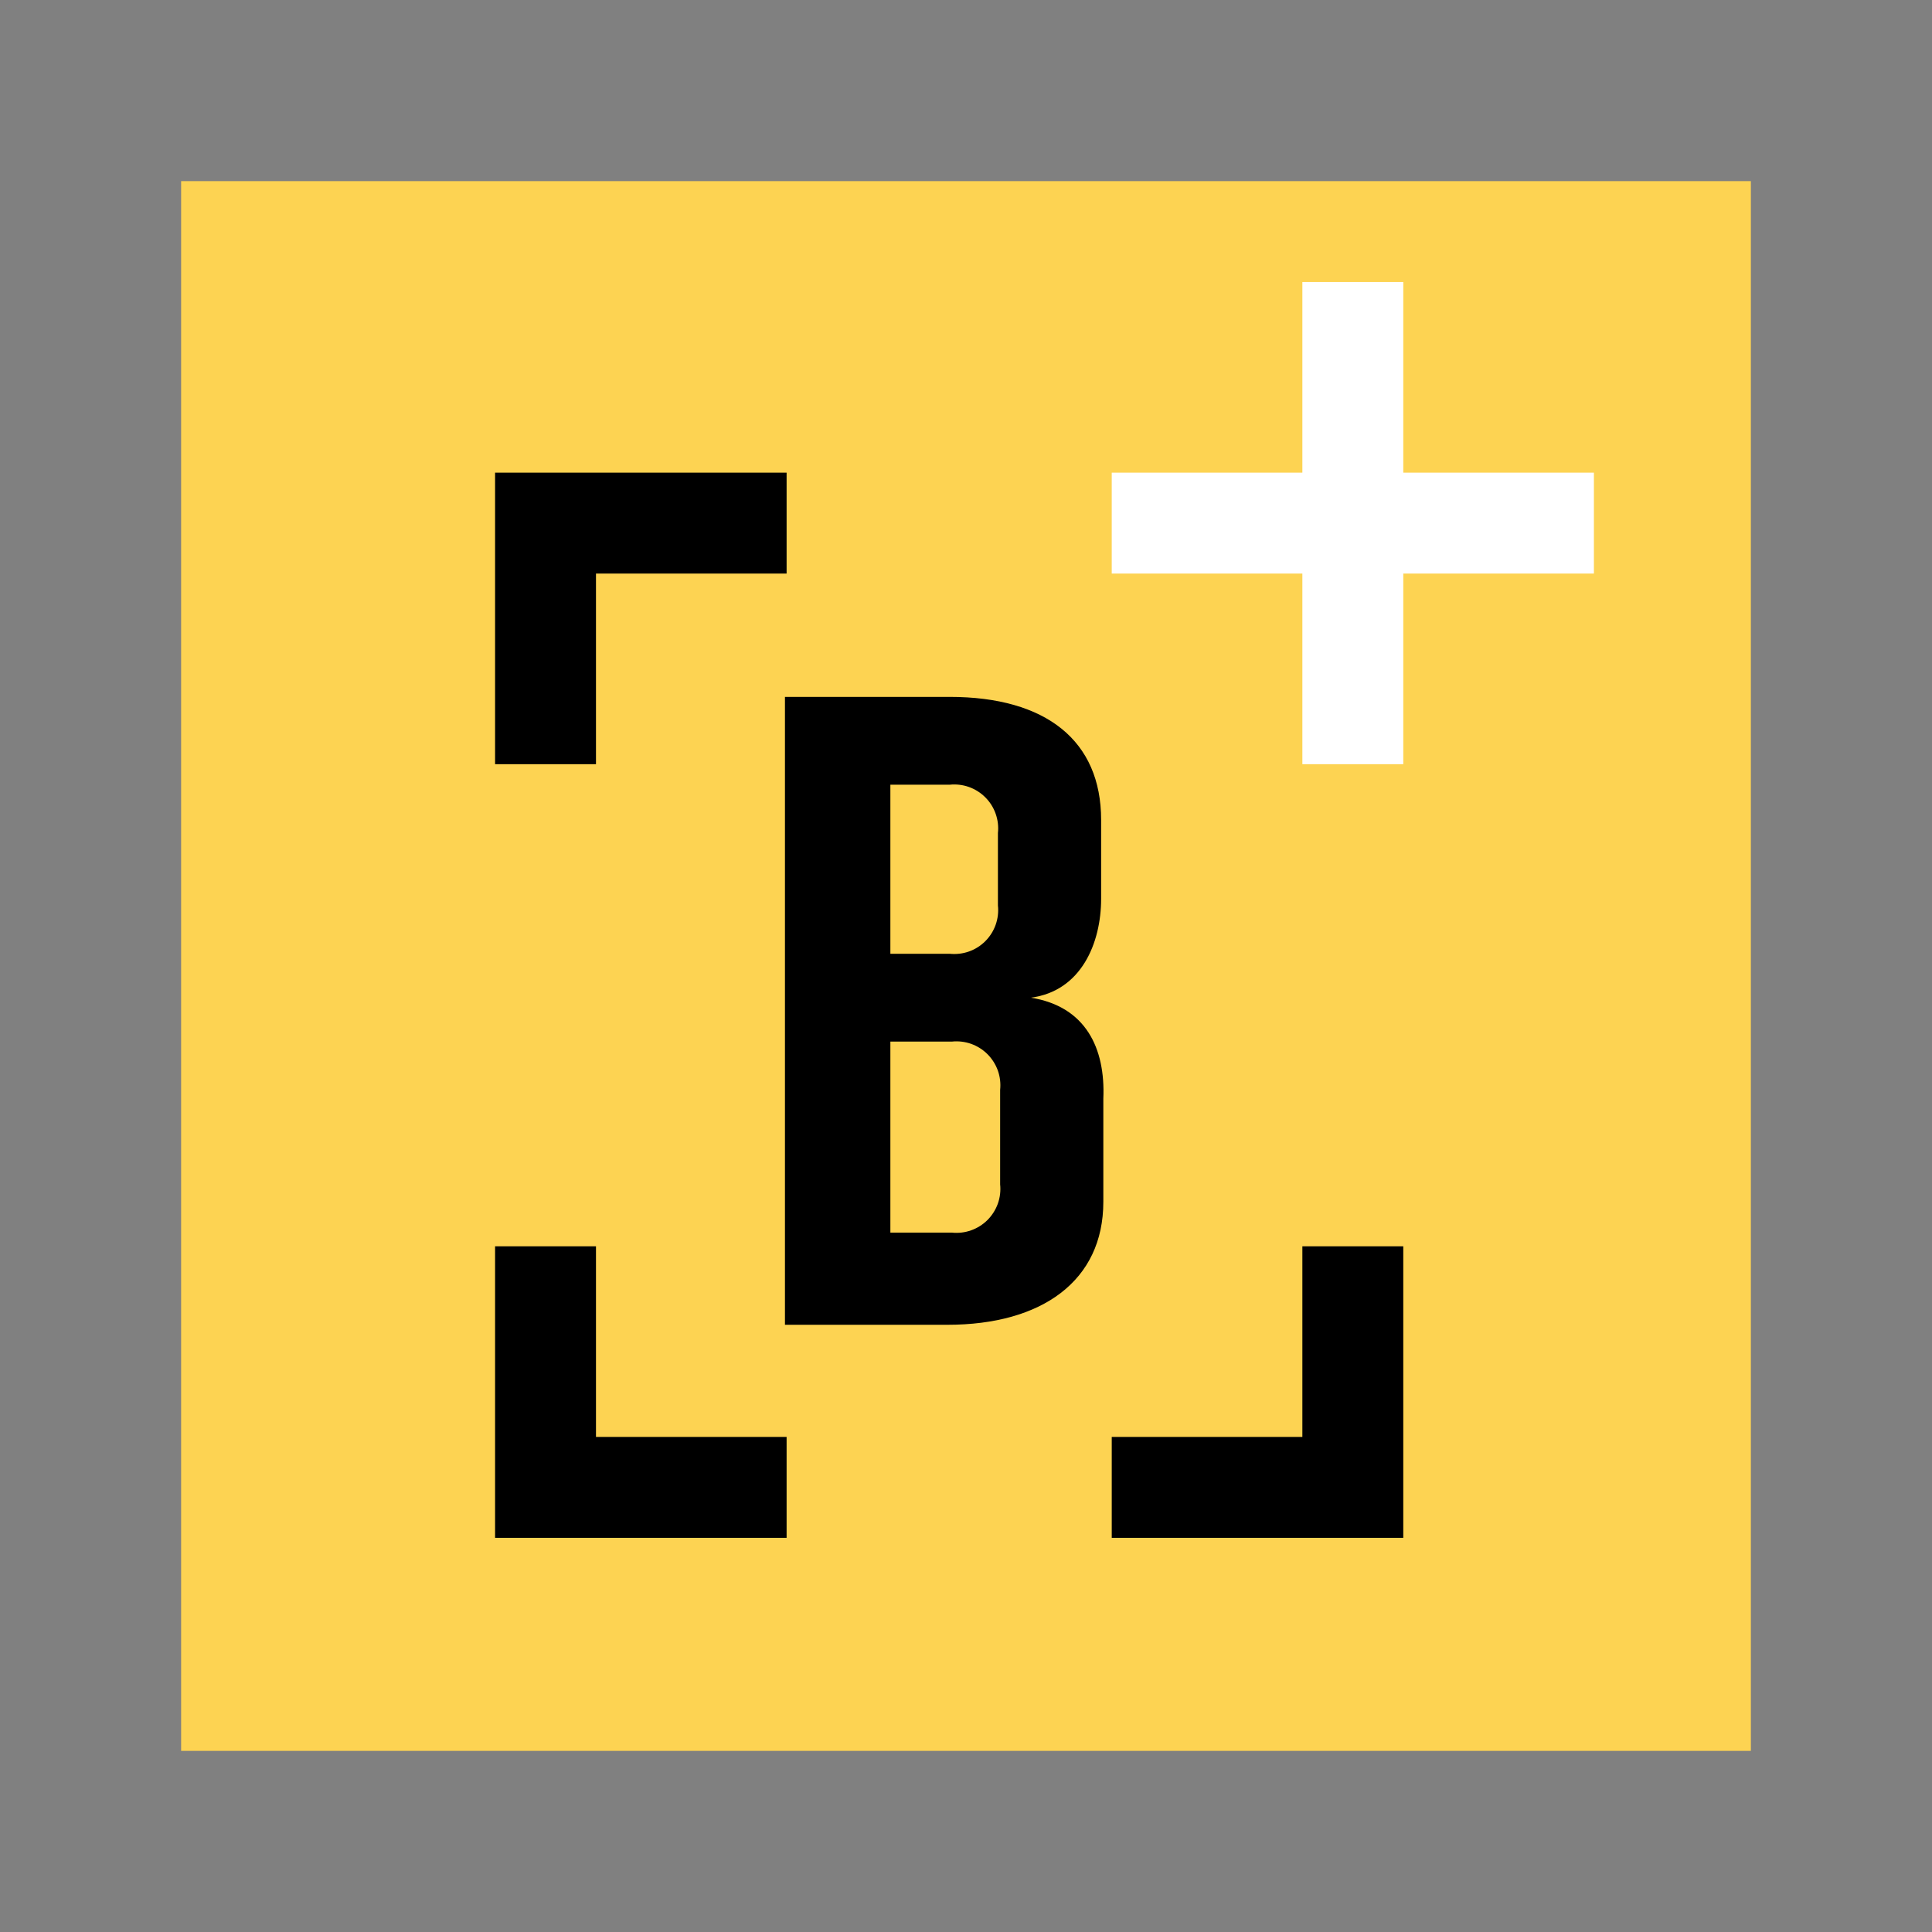 <svg width="48" height="48" viewBox="0 0 48 48" fill="none" xmlns="http://www.w3.org/2000/svg">
<rect x="0" y="0" width="48" height="48" fill="#808080" stroke="none"/>
<rect x="4.5" y="4.5" width="39" height="39" fill="#FDD352"/>
<path d="M34.864 30.964L32.357 30.964V35.7H27.621V38.207H34.864V30.964Z" fill="black"/>
<path d="M12.3 30.964L14.807 30.964V35.7H19.543V38.207H12.3V30.964Z" fill="black"/>
<path d="M12.3 18.986L14.807 18.986V14.25H19.543V11.743H12.3V18.986Z" fill="black"/>
<path d="M25.611 24.787C26.866 24.624 27.357 23.424 27.357 22.333V20.369C27.357 18.405 25.993 17.314 23.593 17.314H19.502V32.914H23.539C25.884 32.914 27.412 31.824 27.412 29.86V27.296C27.466 26.042 26.975 25.005 25.611 24.787ZM22.121 19.496H23.593C23.755 19.479 23.919 19.498 24.072 19.552C24.226 19.607 24.365 19.695 24.48 19.81C24.595 19.925 24.683 20.064 24.737 20.218C24.791 20.371 24.811 20.535 24.793 20.696V22.496C24.811 22.658 24.791 22.822 24.737 22.975C24.683 23.128 24.595 23.268 24.48 23.383C24.365 23.498 24.226 23.586 24.072 23.64C23.919 23.694 23.755 23.713 23.593 23.696H22.121V19.496ZM24.848 29.424C24.865 29.585 24.846 29.749 24.792 29.902C24.737 30.056 24.649 30.195 24.535 30.31C24.419 30.425 24.28 30.513 24.127 30.567C23.973 30.622 23.81 30.641 23.648 30.624H22.121V25.878H23.648C23.81 25.861 23.973 25.88 24.127 25.934C24.28 25.989 24.419 26.076 24.535 26.192C24.649 26.307 24.737 26.446 24.792 26.599C24.846 26.753 24.865 26.916 24.848 27.078V29.424Z" fill="black"/>
<path d="M39.6 11.743H34.864V7.007H32.357V11.743H27.621V14.25H32.357V18.986H34.864V14.25H39.6V11.743Z" fill="white"/>
</svg>
